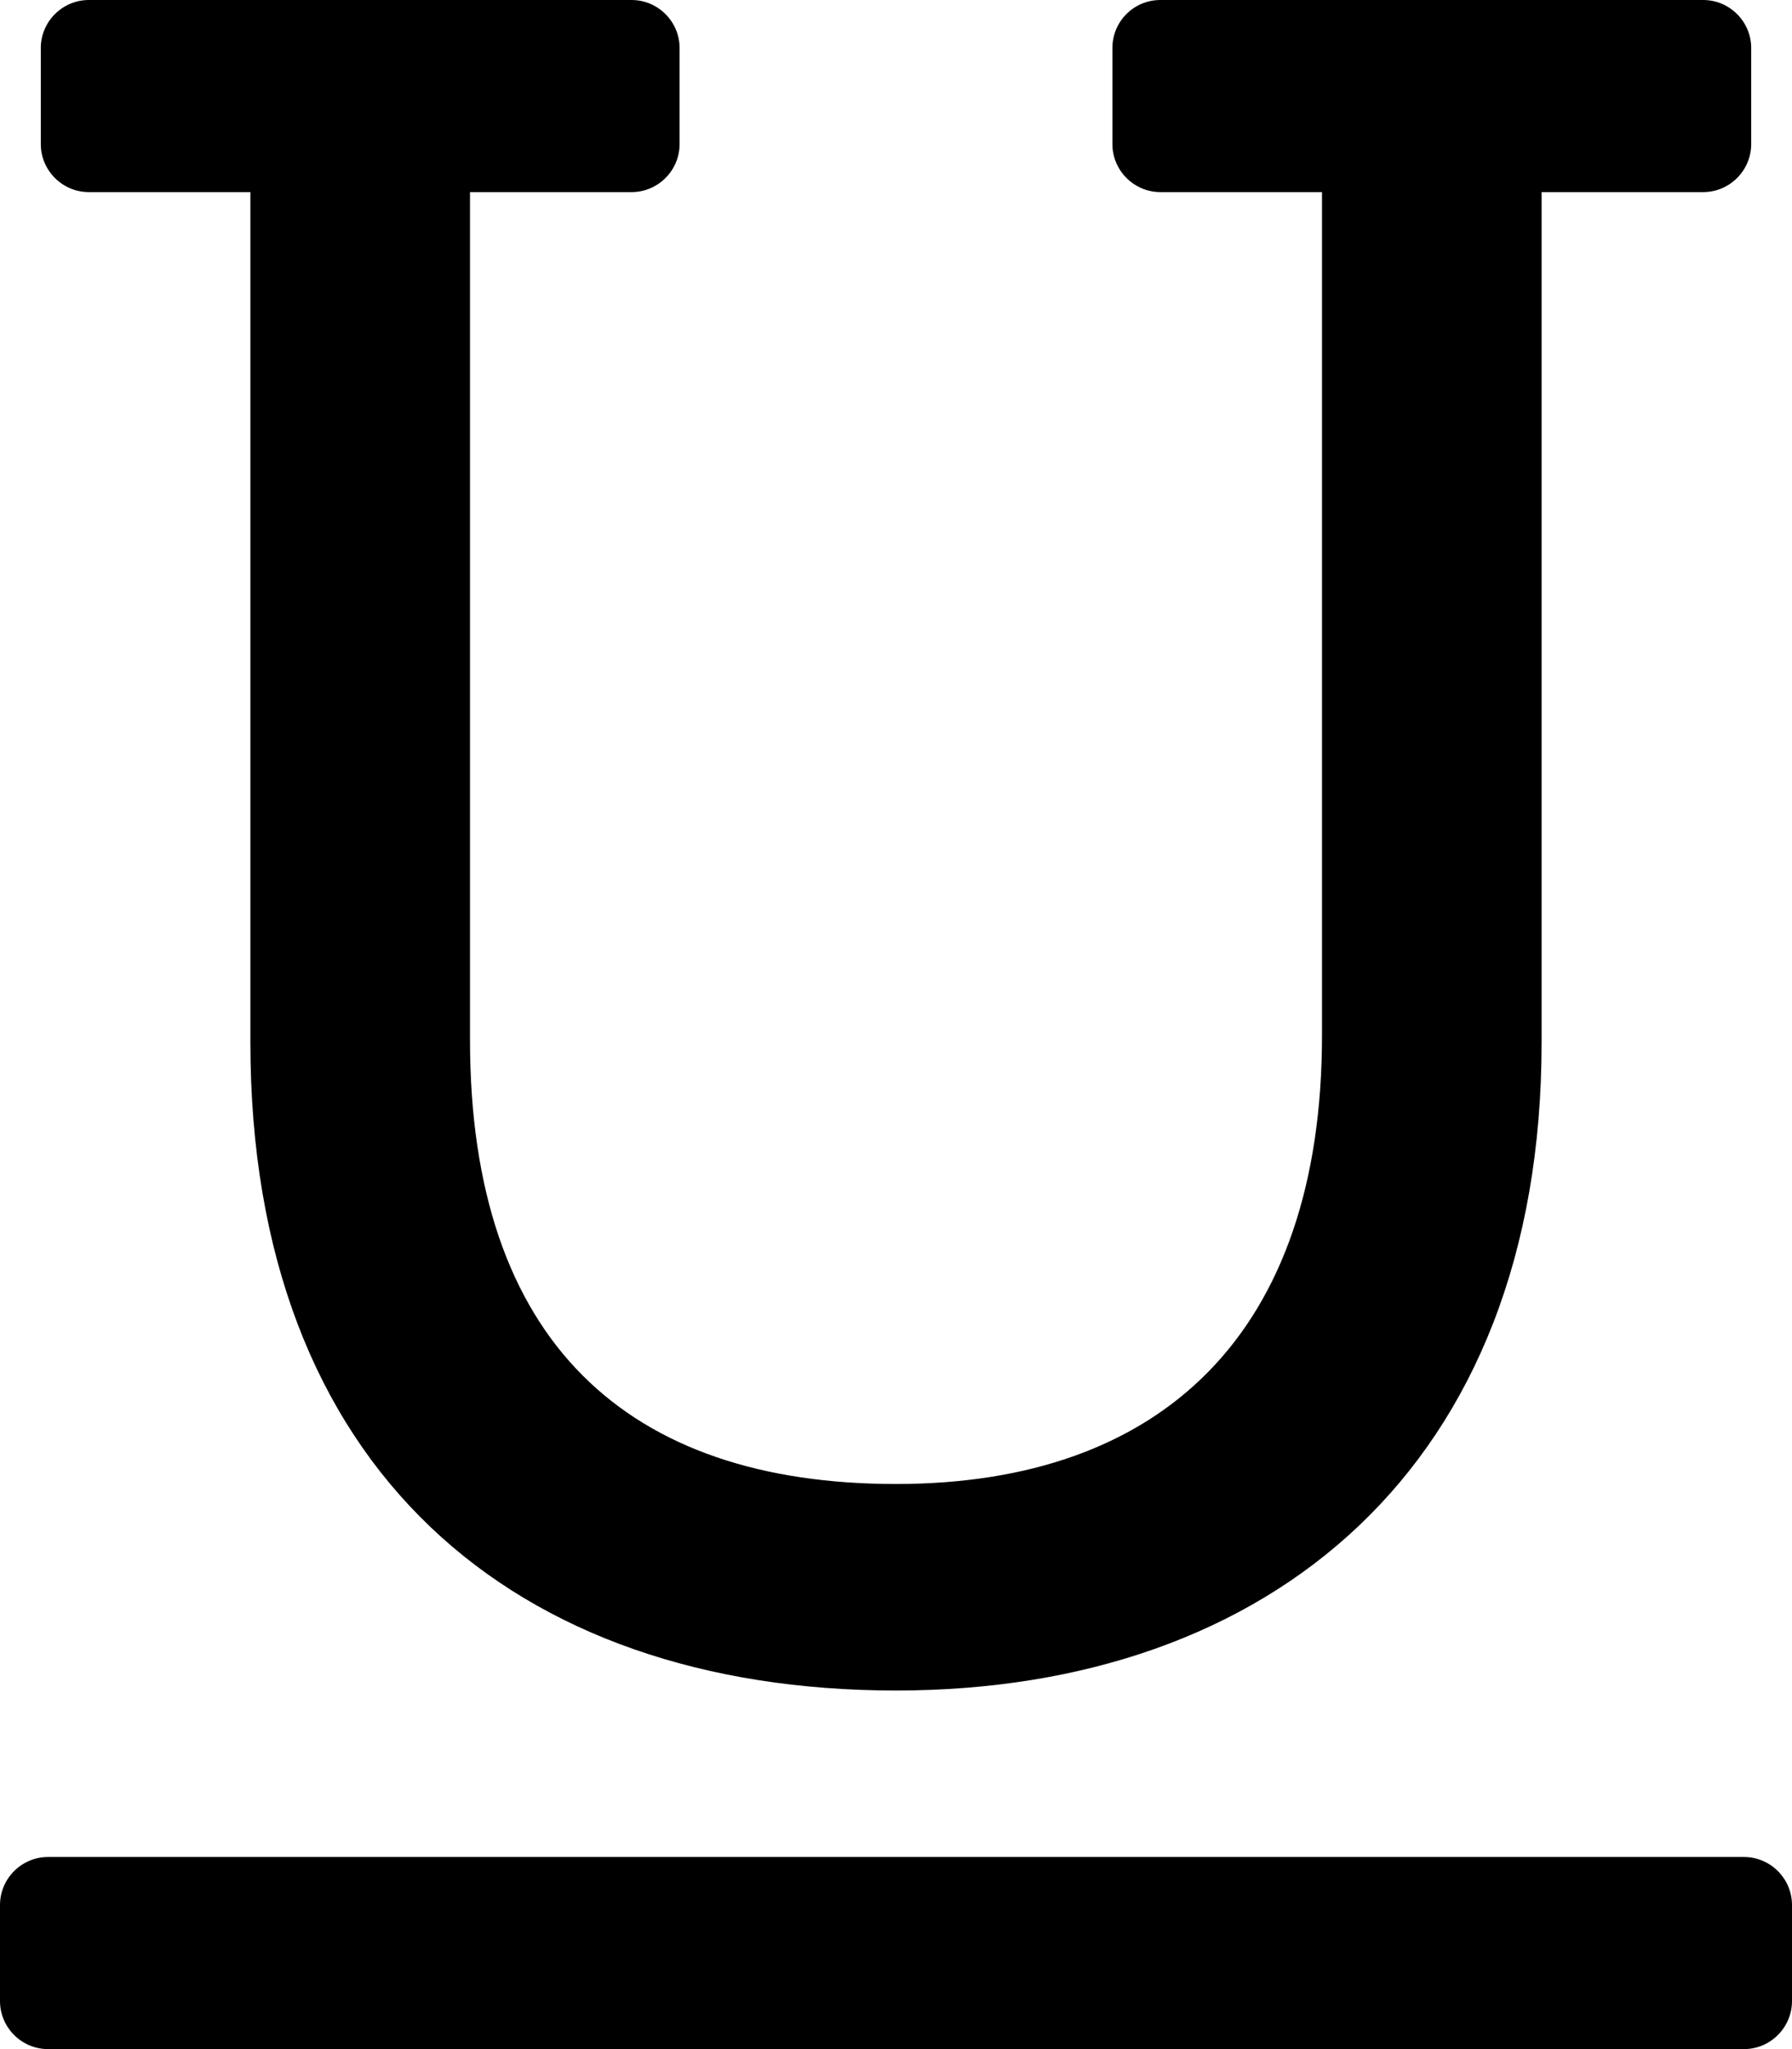 <?xml version="1.0" encoding="utf-8"?>
<!-- Generator: Adobe Illustrator 24.0.3, SVG Export Plug-In . SVG Version: 6.00 Build 0)  -->
<svg version="1.1" id="Layer_1" xmlns="http://www.w3.org/2000/svg" xmlns:xlink="http://www.w3.org/1999/xlink" x="0px" y="0px"
	 viewBox="0 0 448 512" style="enable-background:new 0 0 448 512;" xml:space="preserve">
<path d="M0,500v-24c0-6.6,5.4-12,12-12h424c6.6,0,12,5.4,12,12v24c0,6.6-5.4,12-12,12H12
	C5.4,512,0,506.6,0,500z M278.1,12v24c0,6.6,5.4,12,12,12H330.5v210.7c0,74.4-40,112.1-106.5,112.1
	c-66.9,0-106.5-35.3-106.5-111V48h40.4c6.6,0,12-5.4,12-12V12c0-6.6-5.4-12-12-12H22.2c-6.6,0-12,5.4-12,12v24
	c0,6.6,5.4,12,12,12h40.4v212.5c0,106.7,66,161.9,161.4,161.9c93.6,0,161.4-56,161.4-161.9V48
	h40.4c6.6,0,12-5.4,12-12V12c0-6.6-5.4-12-12-12H290.1C283.4,0,278.1,5.4,278.1,12z"/>
</svg>
